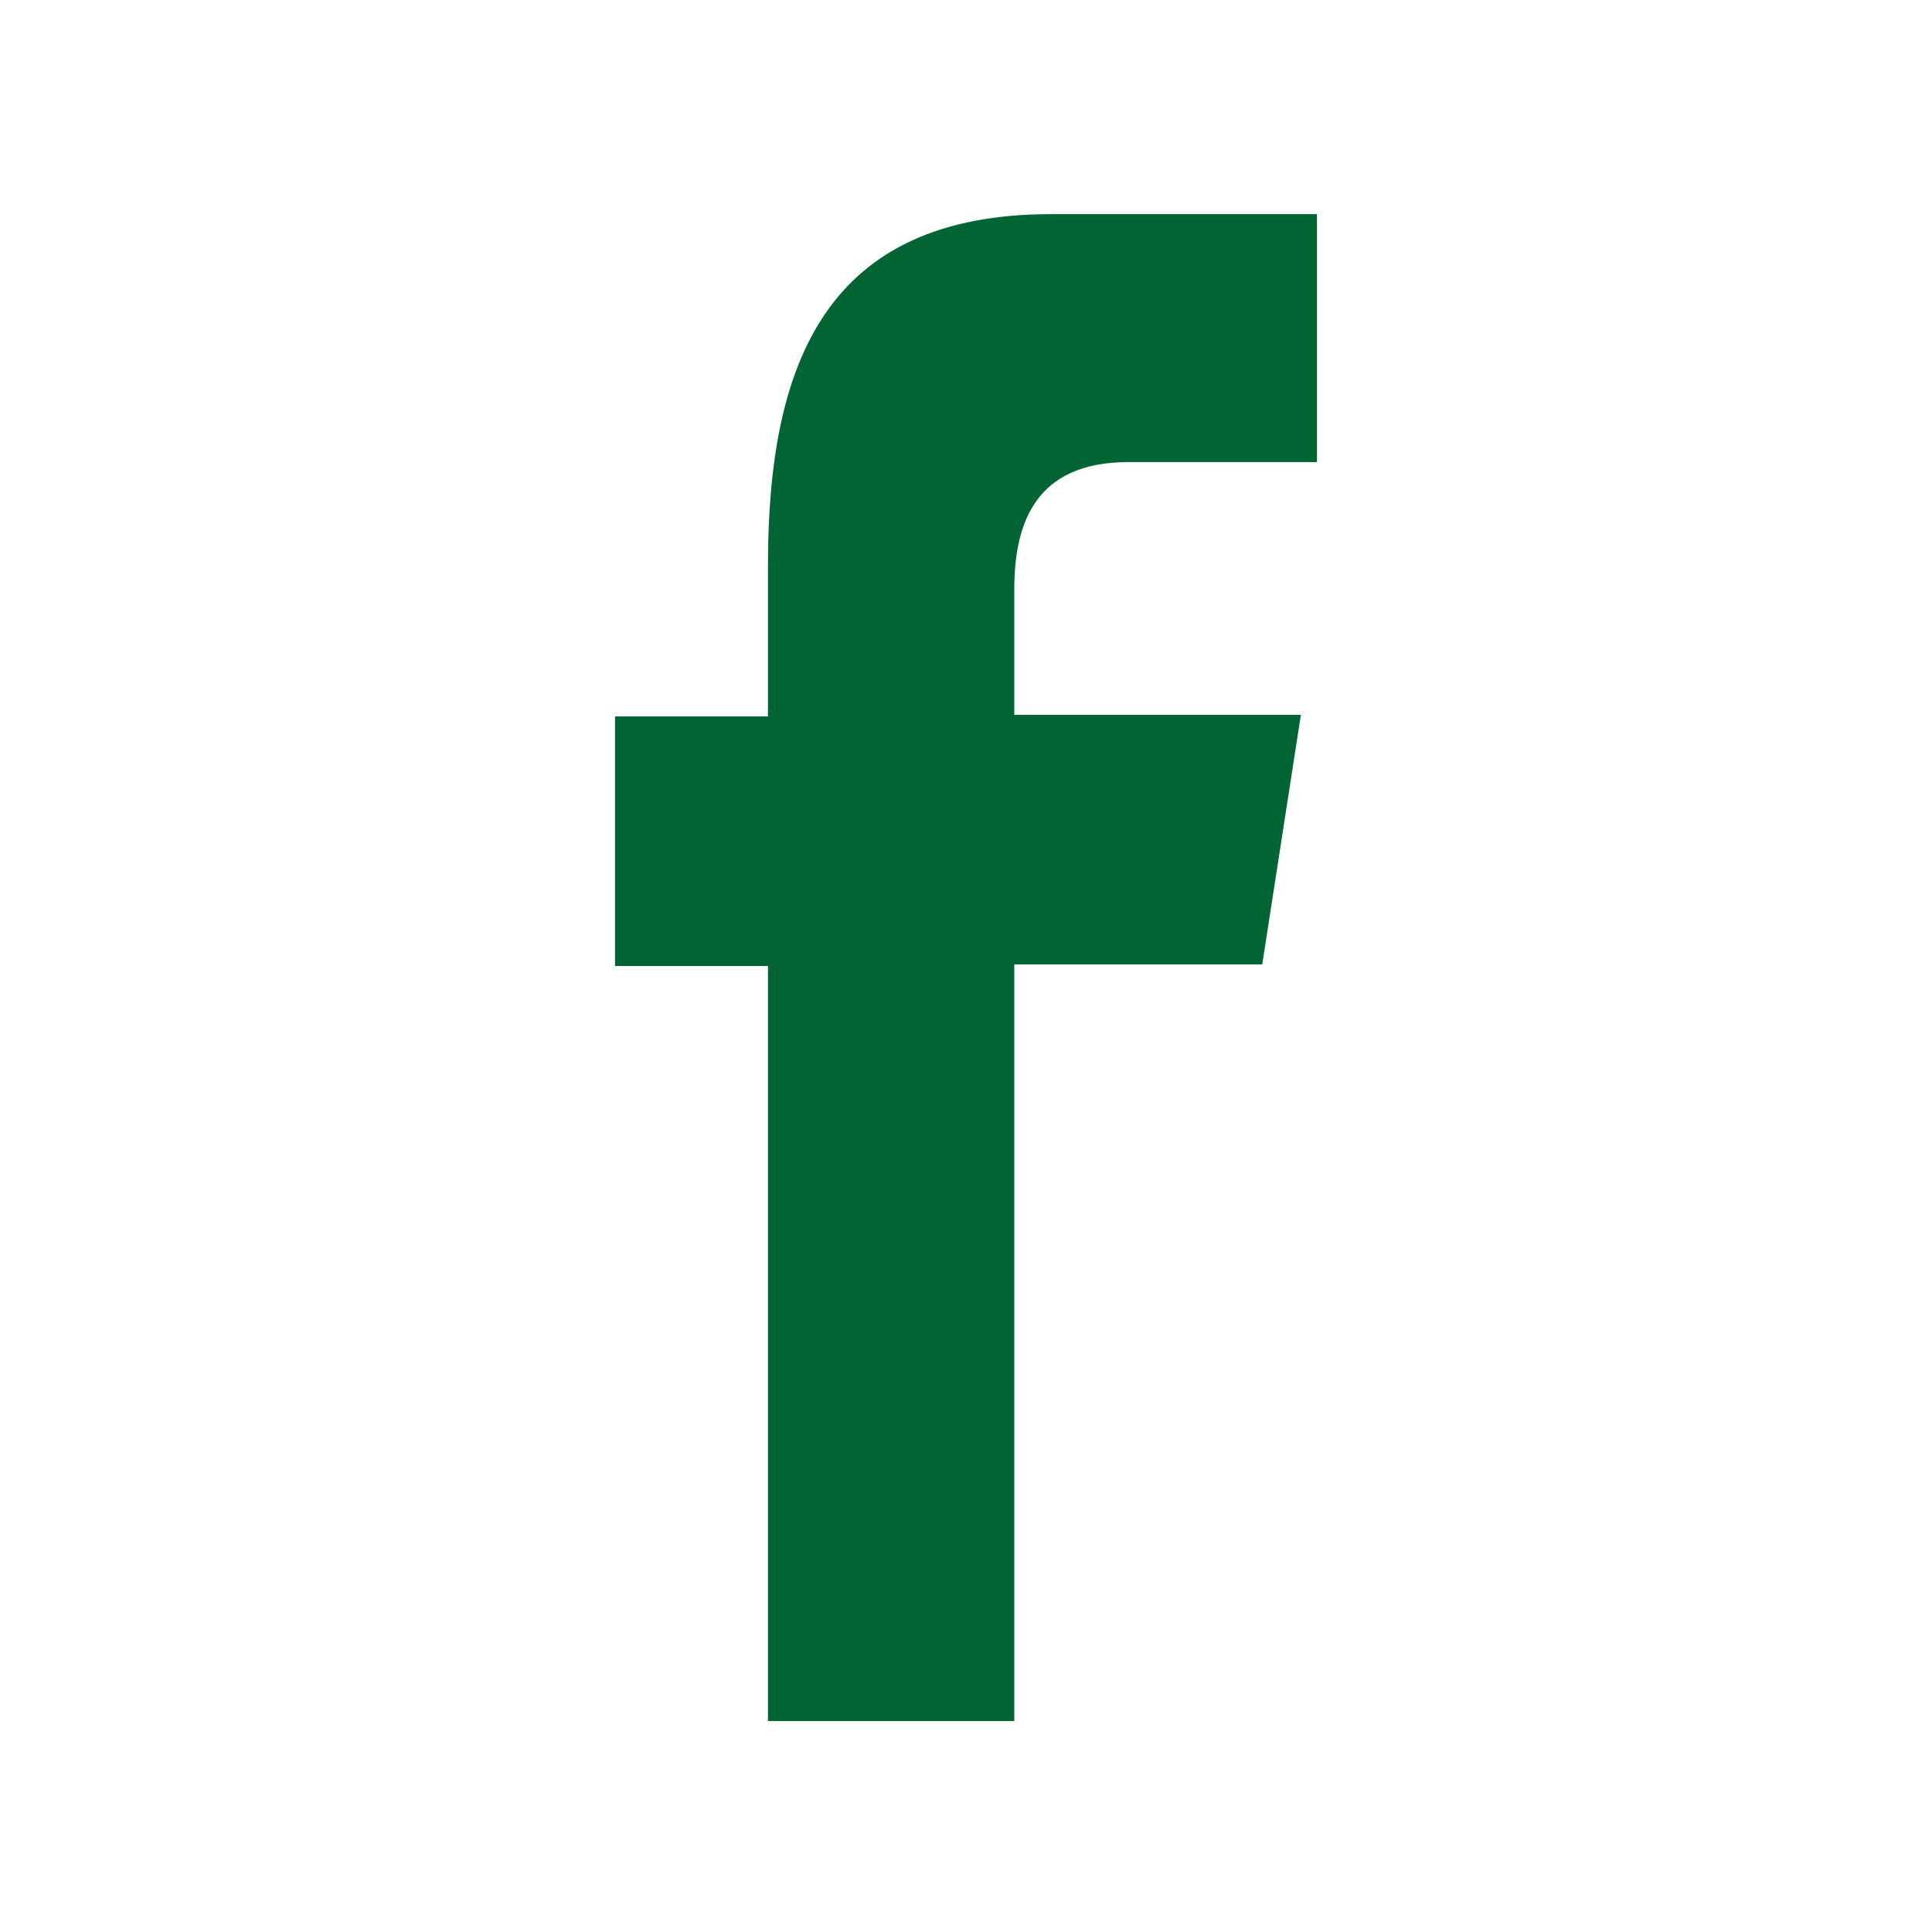 <?xml version="1.0" encoding="utf-8"?>
<!-- Generator: Adobe Illustrator 27.4.1, SVG Export Plug-In . SVG Version: 6.00 Build 0)  -->
<svg version="1.1" id="レイヤー_1" xmlns="http://www.w3.org/2000/svg" xmlns:xlink="http://www.w3.org/1999/xlink" x="0px"
	 y="0px" viewBox="0 0 120 120" style="enable-background:new 0 0 120 120;" xml:space="preserve">
<style type="text/css">
	.st0{fill:none;}
	.st1{fill:#006532;}
</style>
<rect class="st0" width="120" height="120"/>
<path class="st1" d="M63,106.8V59.9h15.4l2.4-15.5H63v-7.8c0-4.1,1.3-7.9,7.1-7.9h11.7V13.3H65.3c-13.9,0-17.6,9.1-17.6,21.8v9.4
	h-9.5v15.5h9.5v46.9H63L63,106.8z"/>
</svg>

